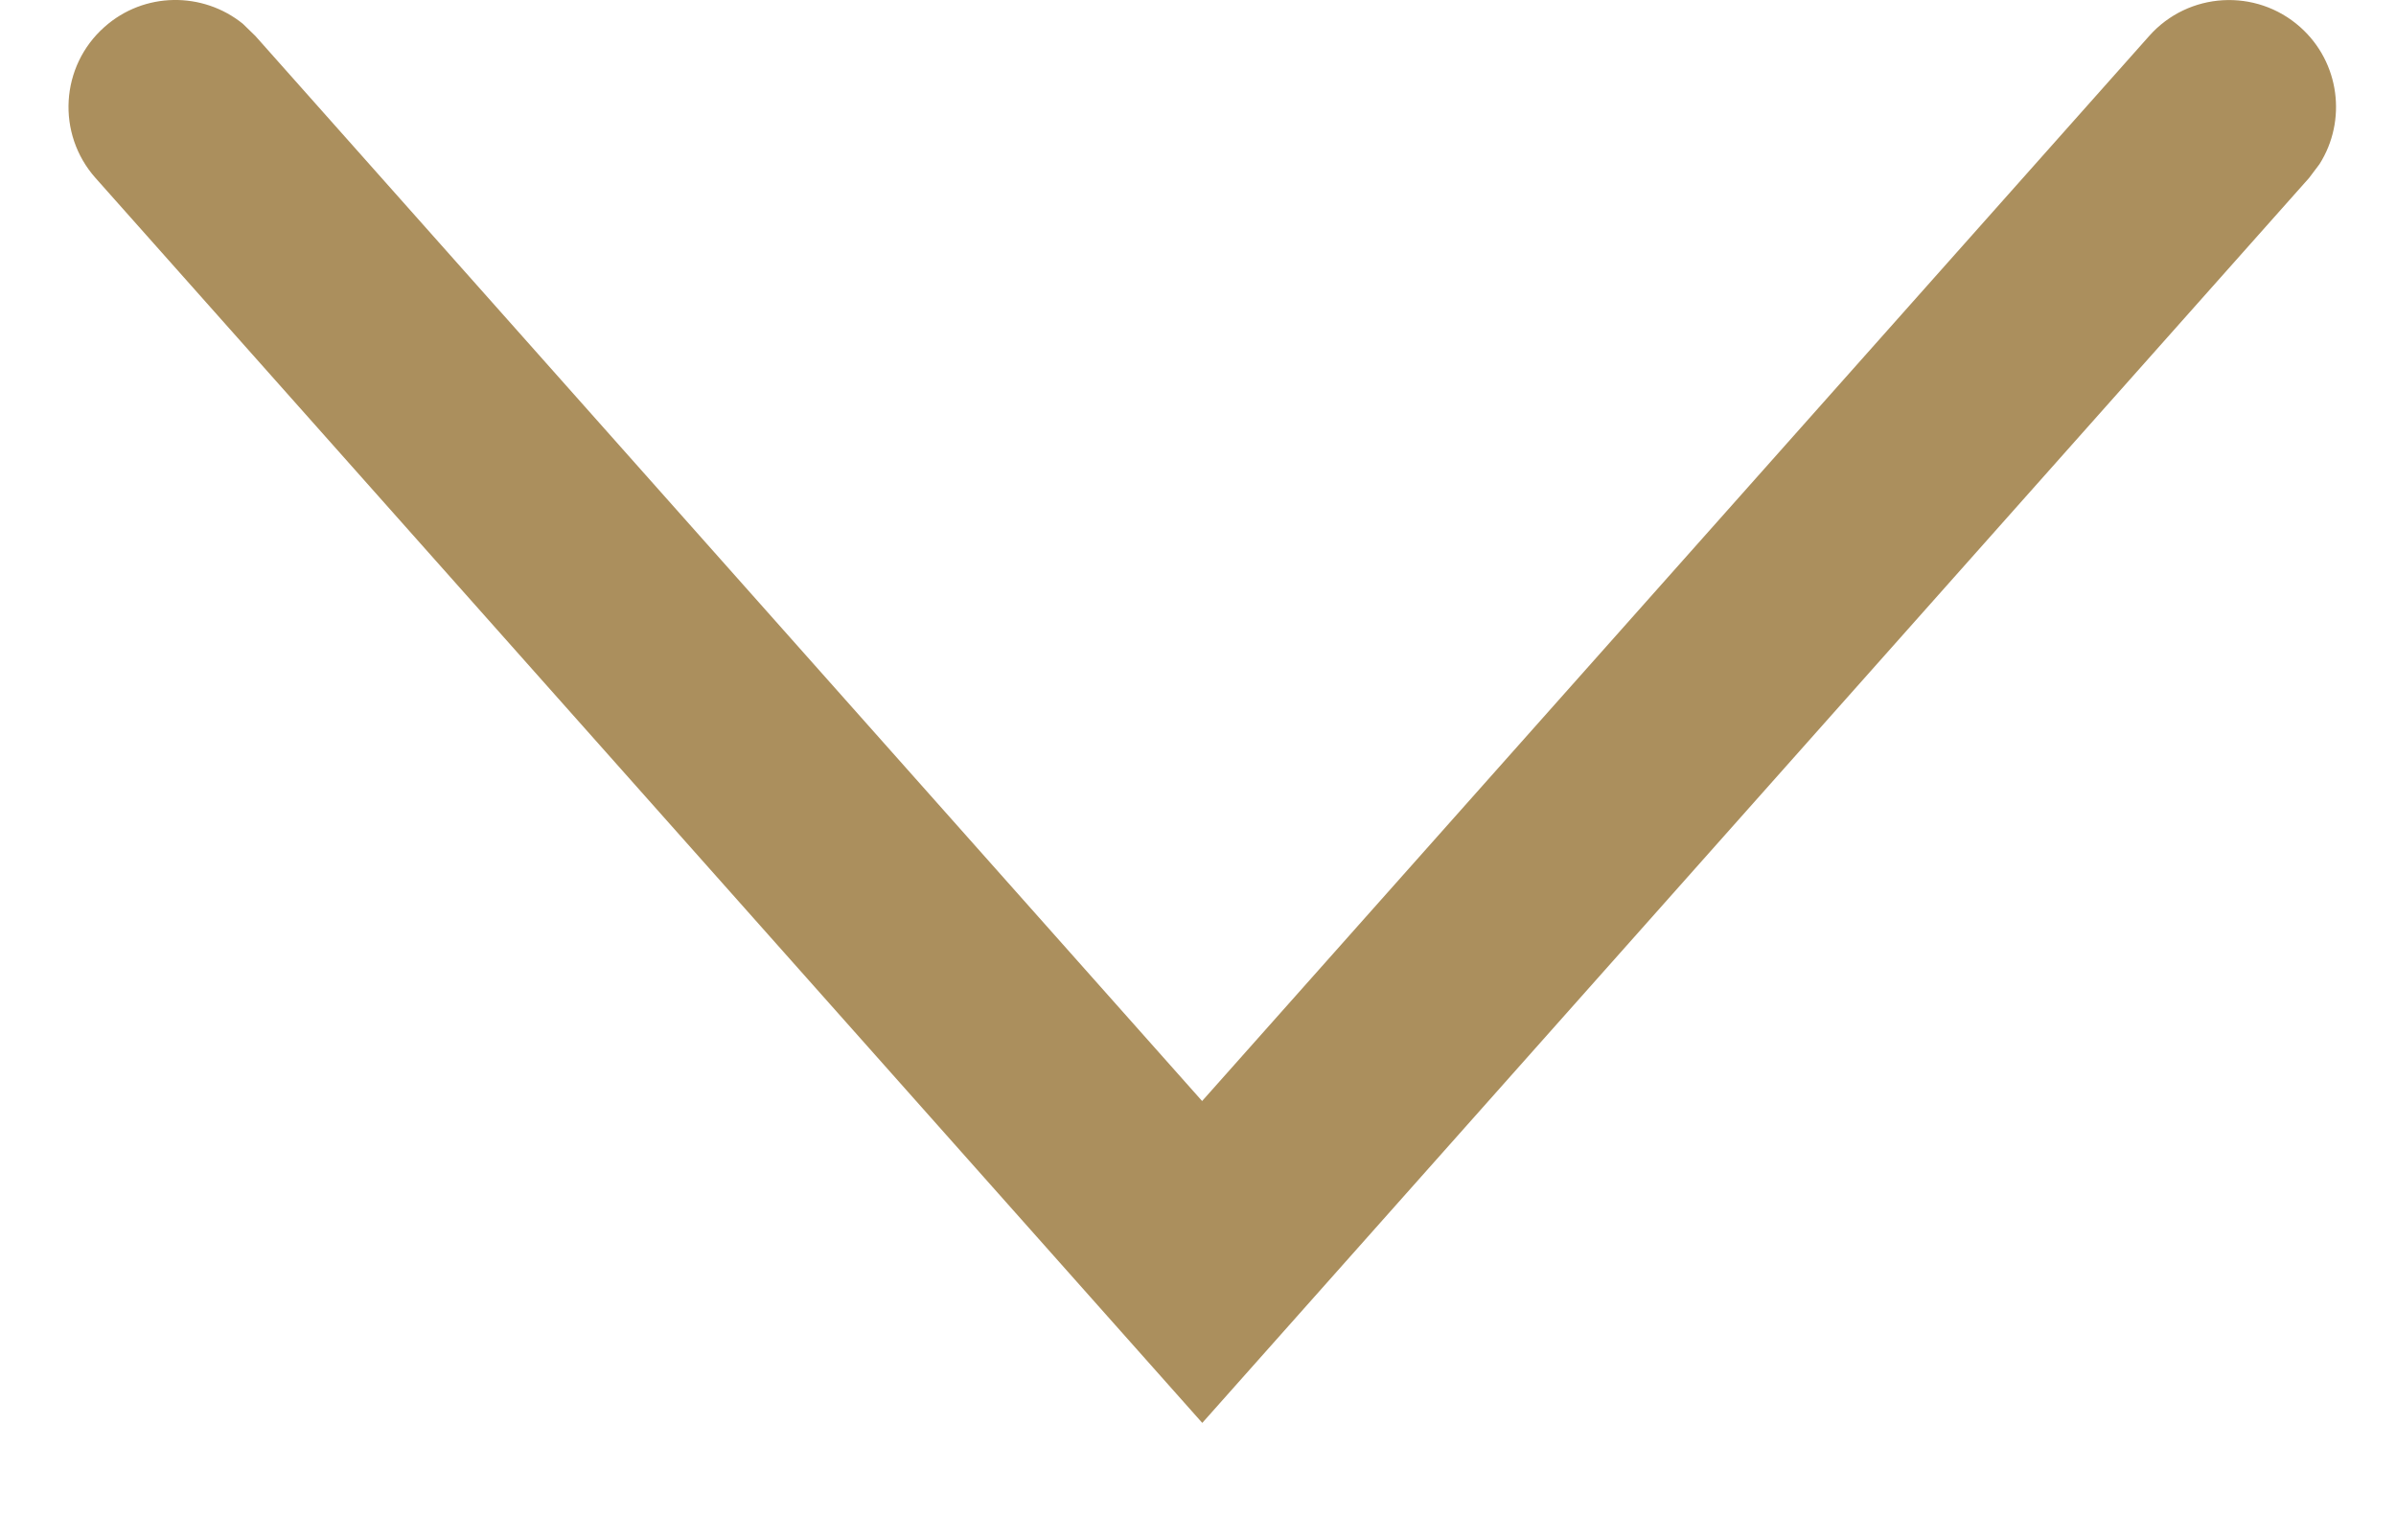 <?xml version="1.0" encoding="UTF-8"?>
<svg width="14px" height="9px" viewBox="0 0 14 9" version="1.1" xmlns="http://www.w3.org/2000/svg" xmlns:xlink="http://www.w3.org/1999/xlink">
    <path fill="#AB8F5D" d="M12.558,0.21 C12.787,-0.048 13.182,-0.071 13.44,0.158 C13.672,0.364 13.714,0.705 13.553,0.959 L13.492,1.04 L7.025,8.315 L0.558,1.04 C0.329,0.782 0.352,0.387 0.61,0.158 C0.842,-0.049 1.185,-0.05 1.419,0.139 L1.492,0.21 L7.024,6.434 L12.558,0.21 Z"></path>
</svg>